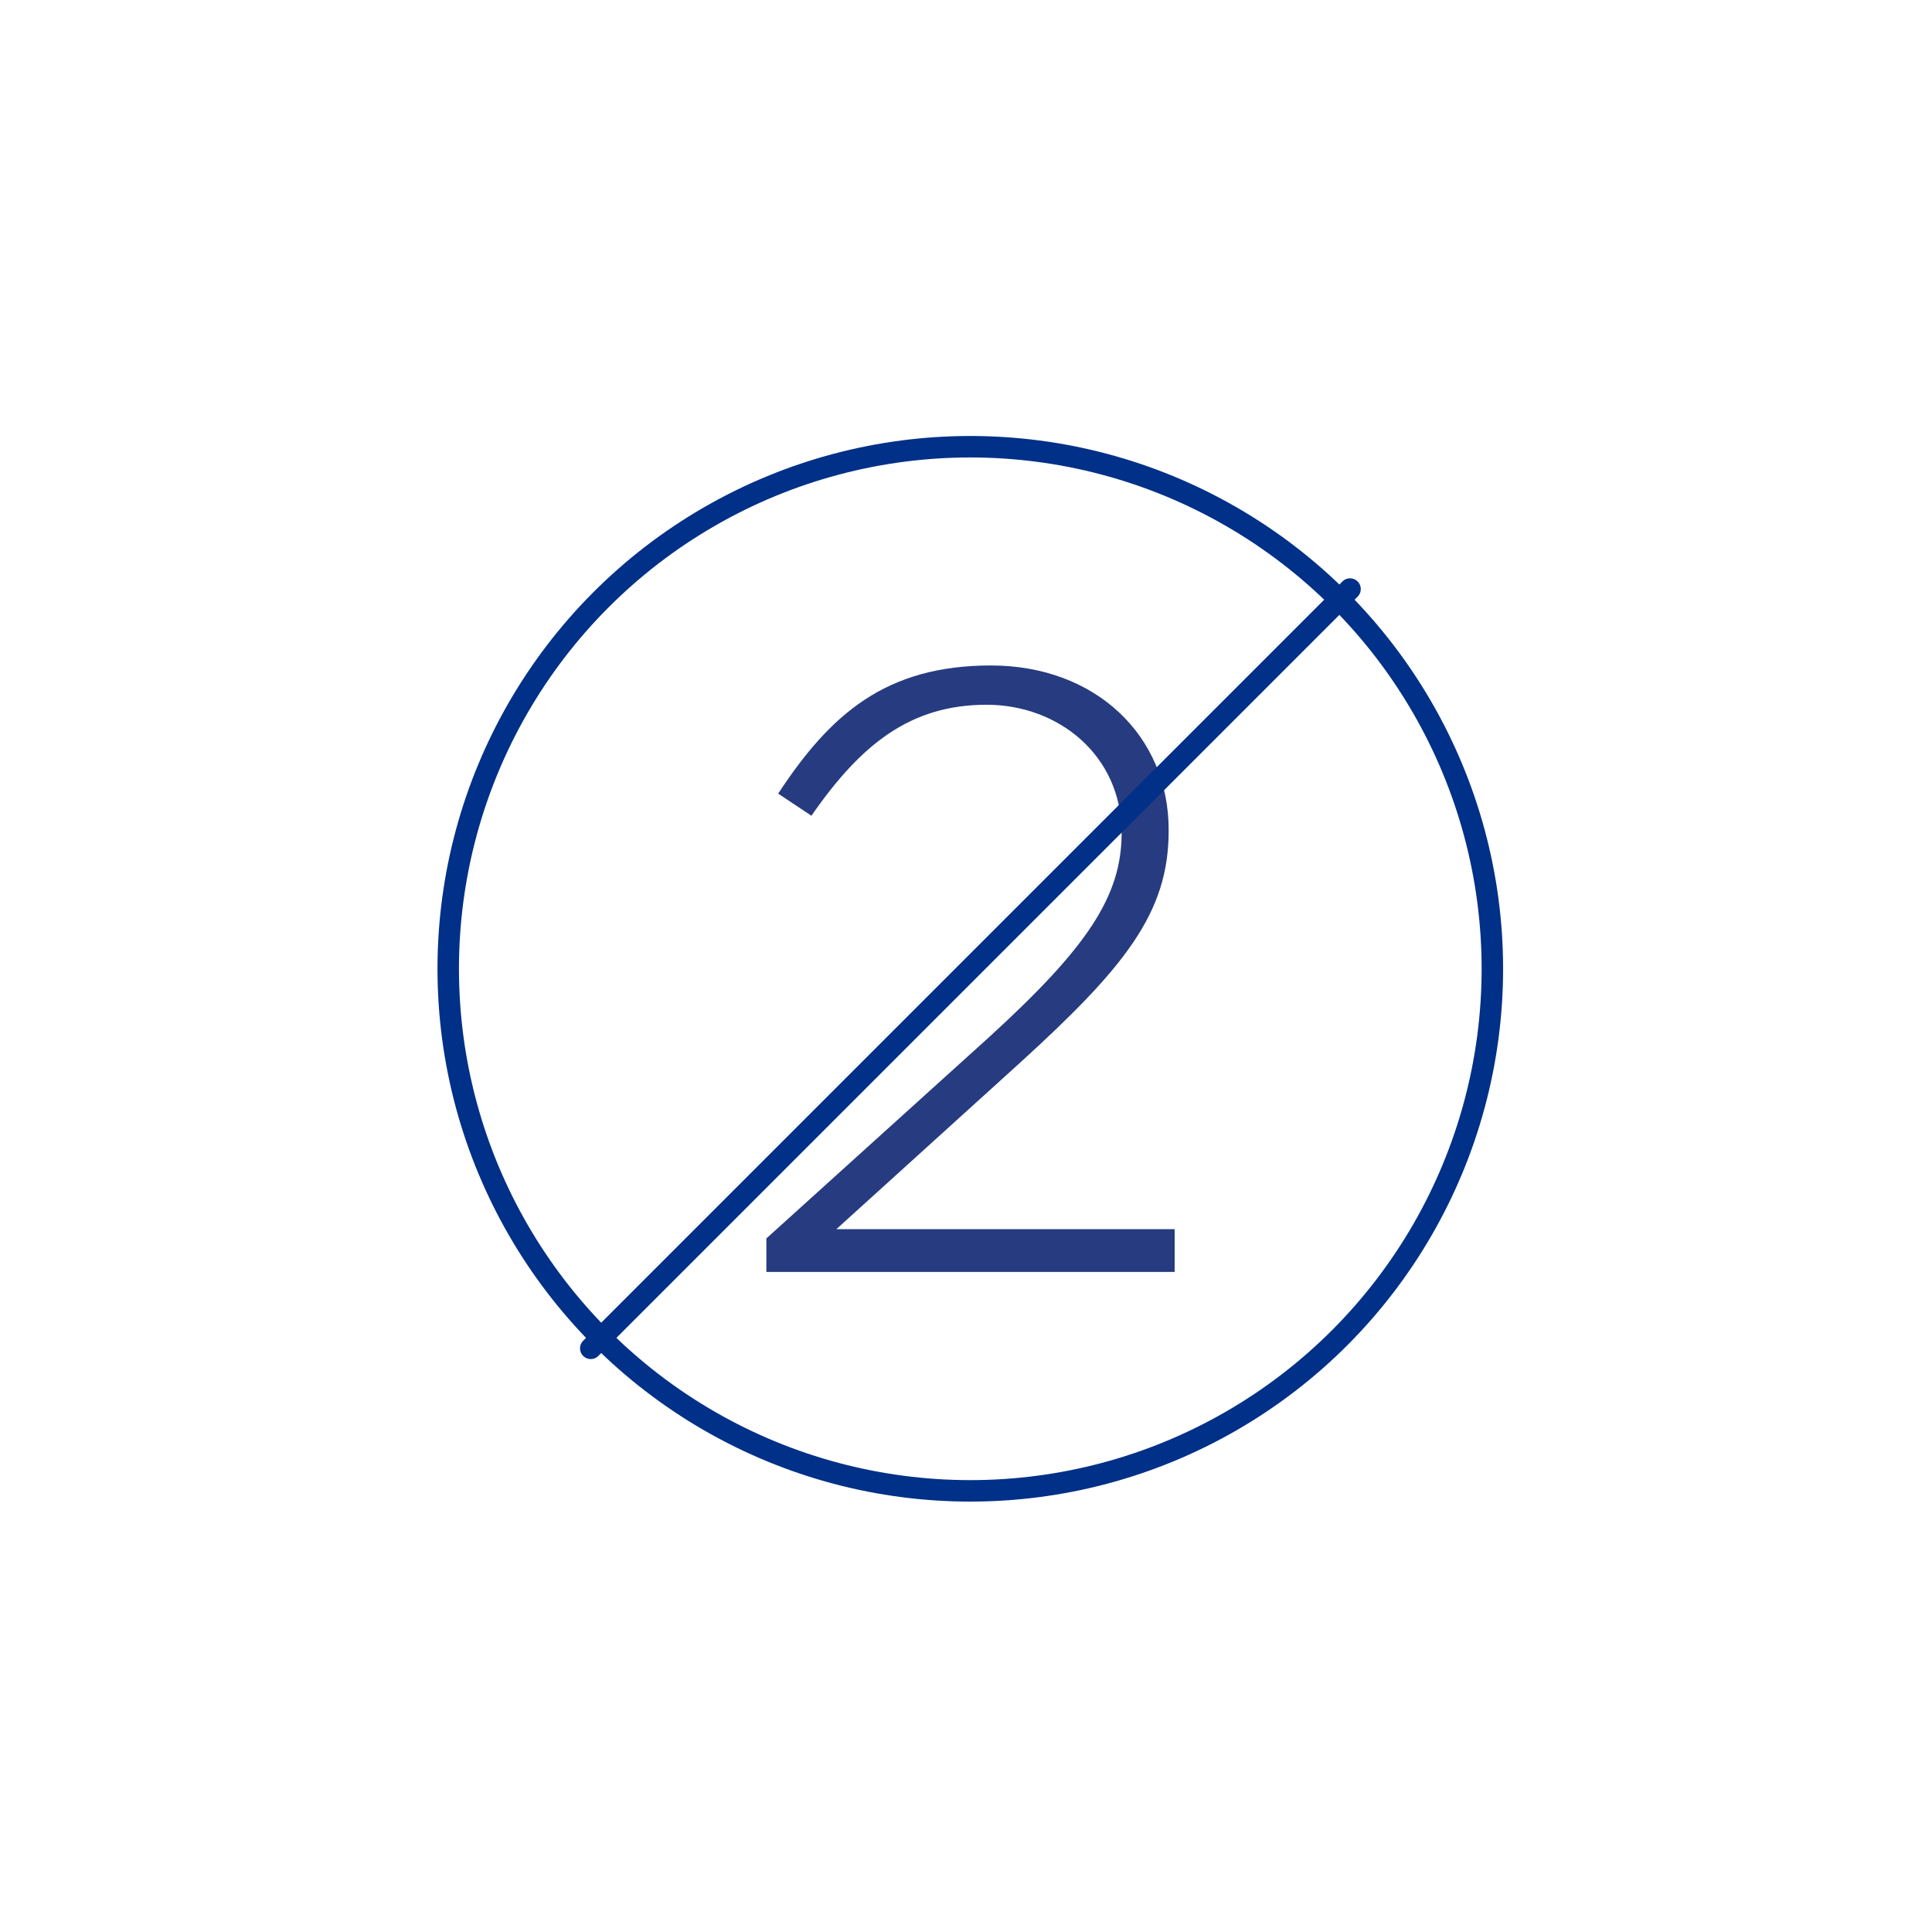 <?xml version="1.0" encoding="UTF-8"?><svg xmlns="http://www.w3.org/2000/svg" viewBox="0 0 90 90"><defs><style>.c,.d{fill:none;}.d{stroke:#003088;stroke-linecap:round;stroke-linejoin:round;}.e{fill:#263b80;}</style></defs><g id="a"><g><g><circle class="d" cx="45.2" cy="45.13" r="24.32"/><path class="e" d="M35.69,57.7l10.39-9.39c4.58-4.18,6.17-6.57,6.17-9.51,0-3.62-2.95-5.97-6.29-5.97-3.54,0-5.85,1.83-8.16,5.17l-1.55-1.03c2.43-3.7,5.01-5.97,9.91-5.97s8.28,3.3,8.28,7.64v.08c0,3.82-2.07,6.37-6.96,10.82l-8.52,7.72h15.76v1.99h-19.02v-1.55Z"/><line class="d" x1="62.89" y1="27.44" x2="27.52" y2="62.81"/></g><rect class="c" width="90" height="90"/></g></g><g id="b"/></svg>